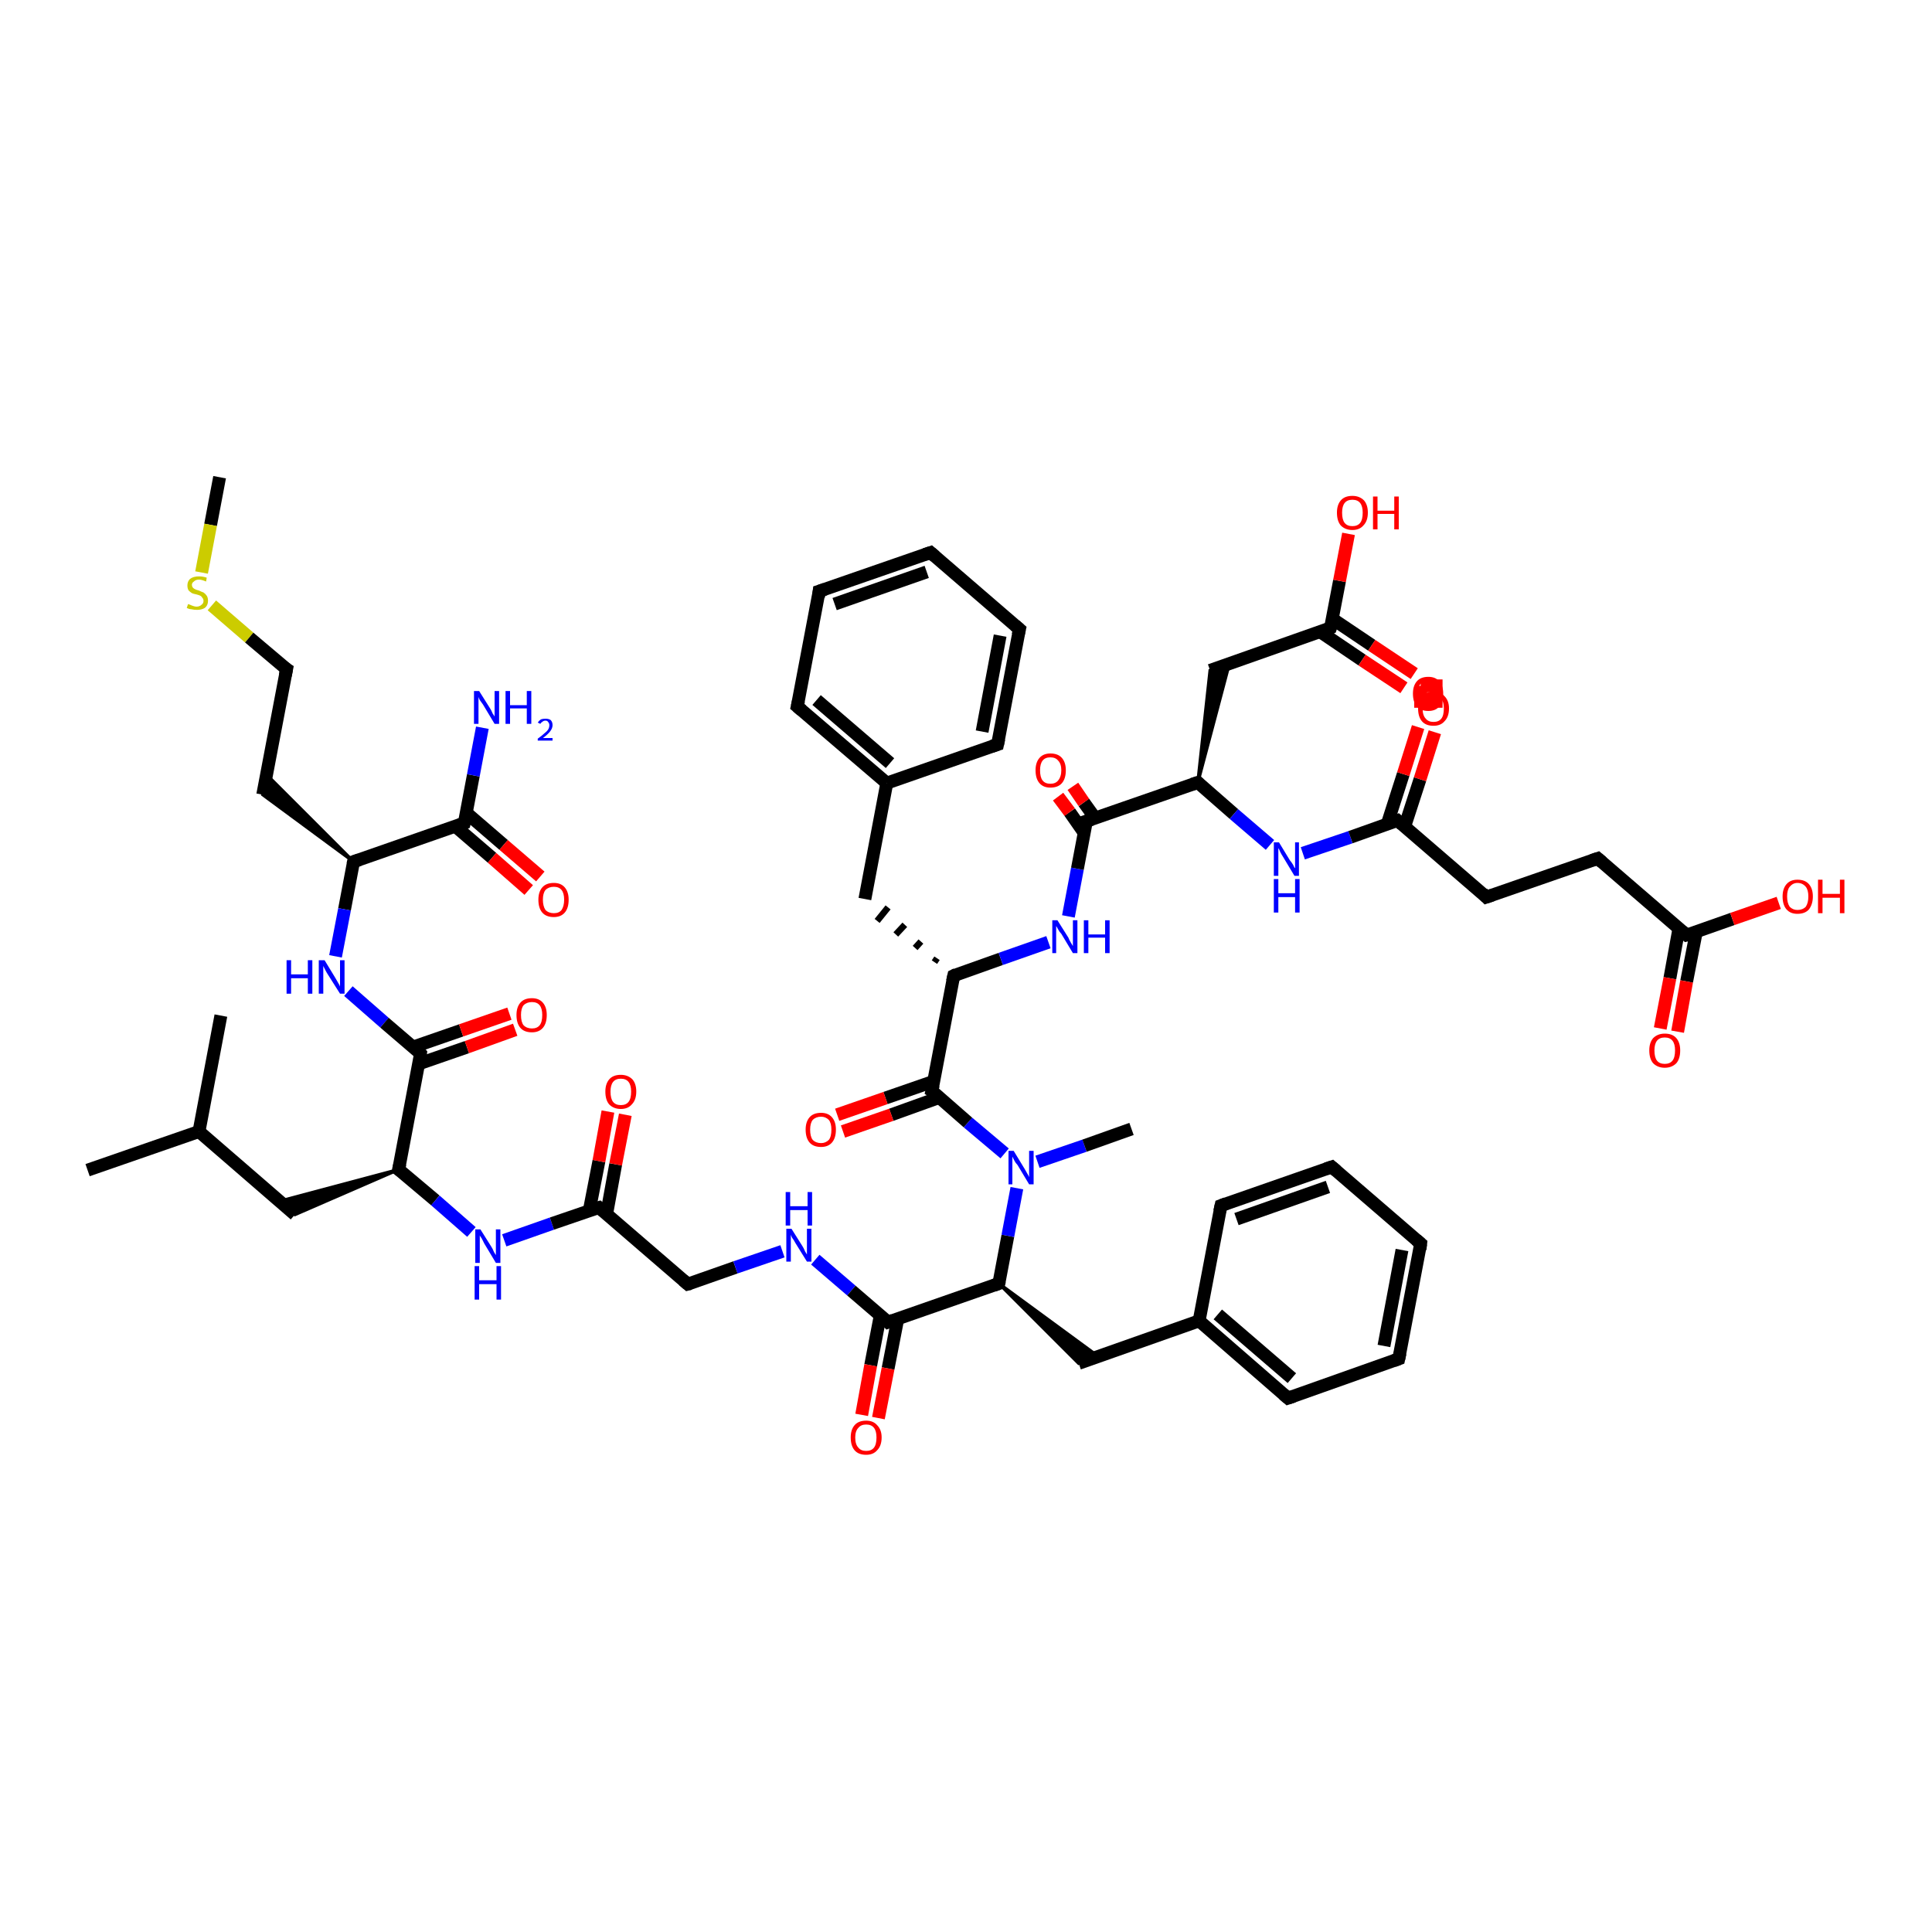 <?xml version='1.0' encoding='iso-8859-1'?>
<svg version='1.1' baseProfile='full'
              xmlns='http://www.w3.org/2000/svg'
                      xmlns:rdkit='http://www.rdkit.org/xml'
                      xmlns:xlink='http://www.w3.org/1999/xlink'
                  xml:space='preserve'
width='300px' height='300px' viewBox='0 0 300 300'>
<!-- END OF HEADER -->
<rect style='opacity:1.0;fill:#FFFFFF;stroke:none' width='300.0' height='300.0' x='0.0' y='0.0'> </rect>
<path class='bond-0 atom-0 atom-1' d='M 34.1,74.1 L 32.7,81.5' style='fill:none;fill-rule:evenodd;stroke:#000000;stroke-width:2.0px;stroke-linecap:butt;stroke-linejoin:miter;stroke-opacity:1' />
<path class='bond-0 atom-0 atom-1' d='M 32.7,81.5 L 31.3,88.9' style='fill:none;fill-rule:evenodd;stroke:#CCCC00;stroke-width:2.0px;stroke-linecap:butt;stroke-linejoin:miter;stroke-opacity:1' />
<path class='bond-1 atom-1 atom-2' d='M 32.9,94.0 L 38.7,99.0' style='fill:none;fill-rule:evenodd;stroke:#CCCC00;stroke-width:2.0px;stroke-linecap:butt;stroke-linejoin:miter;stroke-opacity:1' />
<path class='bond-1 atom-1 atom-2' d='M 38.7,99.0 L 44.5,103.9' style='fill:none;fill-rule:evenodd;stroke:#000000;stroke-width:2.0px;stroke-linecap:butt;stroke-linejoin:miter;stroke-opacity:1' />
<path class='bond-2 atom-2 atom-3' d='M 44.5,103.9 L 40.8,123.4' style='fill:none;fill-rule:evenodd;stroke:#000000;stroke-width:2.0px;stroke-linecap:butt;stroke-linejoin:miter;stroke-opacity:1' />
<path class='bond-3 atom-4 atom-3' d='M 54.9,133.8 L 40.8,123.4 L 41.4,120.3 Z' style='fill:#000000;fill-rule:evenodd;fill-opacity:1;stroke:#000000;stroke-width:0.5px;stroke-linecap:butt;stroke-linejoin:miter;stroke-opacity:1;' />
<path class='bond-4 atom-4 atom-5' d='M 54.9,133.8 L 53.5,141.2' style='fill:none;fill-rule:evenodd;stroke:#000000;stroke-width:2.0px;stroke-linecap:butt;stroke-linejoin:miter;stroke-opacity:1' />
<path class='bond-4 atom-4 atom-5' d='M 53.5,141.2 L 52.1,148.5' style='fill:none;fill-rule:evenodd;stroke:#0000FF;stroke-width:2.0px;stroke-linecap:butt;stroke-linejoin:miter;stroke-opacity:1' />
<path class='bond-5 atom-5 atom-6' d='M 54.1,153.9 L 59.7,158.8' style='fill:none;fill-rule:evenodd;stroke:#0000FF;stroke-width:2.0px;stroke-linecap:butt;stroke-linejoin:miter;stroke-opacity:1' />
<path class='bond-5 atom-5 atom-6' d='M 59.7,158.8 L 65.3,163.6' style='fill:none;fill-rule:evenodd;stroke:#000000;stroke-width:2.0px;stroke-linecap:butt;stroke-linejoin:miter;stroke-opacity:1' />
<path class='bond-6 atom-6 atom-7' d='M 65.0,165.2 L 72.5,162.6' style='fill:none;fill-rule:evenodd;stroke:#000000;stroke-width:2.0px;stroke-linecap:butt;stroke-linejoin:miter;stroke-opacity:1' />
<path class='bond-6 atom-6 atom-7' d='M 72.5,162.6 L 80.0,159.9' style='fill:none;fill-rule:evenodd;stroke:#FF0000;stroke-width:2.0px;stroke-linecap:butt;stroke-linejoin:miter;stroke-opacity:1' />
<path class='bond-6 atom-6 atom-7' d='M 64.1,162.6 L 71.6,160.0' style='fill:none;fill-rule:evenodd;stroke:#000000;stroke-width:2.0px;stroke-linecap:butt;stroke-linejoin:miter;stroke-opacity:1' />
<path class='bond-6 atom-6 atom-7' d='M 71.6,160.0 L 79.1,157.4' style='fill:none;fill-rule:evenodd;stroke:#FF0000;stroke-width:2.0px;stroke-linecap:butt;stroke-linejoin:miter;stroke-opacity:1' />
<path class='bond-7 atom-6 atom-8' d='M 65.3,163.6 L 61.9,181.6' style='fill:none;fill-rule:evenodd;stroke:#000000;stroke-width:2.0px;stroke-linecap:butt;stroke-linejoin:miter;stroke-opacity:1' />
<path class='bond-8 atom-8 atom-9' d='M 61.9,181.6 L 45.8,188.6 L 43.5,186.5 Z' style='fill:#000000;fill-rule:evenodd;fill-opacity:1;stroke:#000000;stroke-width:0.5px;stroke-linecap:butt;stroke-linejoin:miter;stroke-opacity:1;' />
<path class='bond-9 atom-9 atom-10' d='M 45.8,188.6 L 30.9,175.7' style='fill:none;fill-rule:evenodd;stroke:#000000;stroke-width:2.0px;stroke-linecap:butt;stroke-linejoin:miter;stroke-opacity:1' />
<path class='bond-10 atom-10 atom-11' d='M 30.9,175.7 L 13.6,181.7' style='fill:none;fill-rule:evenodd;stroke:#000000;stroke-width:2.0px;stroke-linecap:butt;stroke-linejoin:miter;stroke-opacity:1' />
<path class='bond-11 atom-10 atom-12' d='M 30.9,175.7 L 34.3,157.7' style='fill:none;fill-rule:evenodd;stroke:#000000;stroke-width:2.0px;stroke-linecap:butt;stroke-linejoin:miter;stroke-opacity:1' />
<path class='bond-12 atom-8 atom-13' d='M 61.9,181.6 L 67.6,186.4' style='fill:none;fill-rule:evenodd;stroke:#000000;stroke-width:2.0px;stroke-linecap:butt;stroke-linejoin:miter;stroke-opacity:1' />
<path class='bond-12 atom-8 atom-13' d='M 67.6,186.4 L 73.2,191.3' style='fill:none;fill-rule:evenodd;stroke:#0000FF;stroke-width:2.0px;stroke-linecap:butt;stroke-linejoin:miter;stroke-opacity:1' />
<path class='bond-13 atom-13 atom-14' d='M 78.3,192.6 L 85.7,190.0' style='fill:none;fill-rule:evenodd;stroke:#0000FF;stroke-width:2.0px;stroke-linecap:butt;stroke-linejoin:miter;stroke-opacity:1' />
<path class='bond-13 atom-13 atom-14' d='M 85.7,190.0 L 93.0,187.5' style='fill:none;fill-rule:evenodd;stroke:#000000;stroke-width:2.0px;stroke-linecap:butt;stroke-linejoin:miter;stroke-opacity:1' />
<path class='bond-14 atom-14 atom-15' d='M 94.2,188.5 L 95.6,180.8' style='fill:none;fill-rule:evenodd;stroke:#000000;stroke-width:2.0px;stroke-linecap:butt;stroke-linejoin:miter;stroke-opacity:1' />
<path class='bond-14 atom-14 atom-15' d='M 95.6,180.8 L 97.1,173.1' style='fill:none;fill-rule:evenodd;stroke:#FF0000;stroke-width:2.0px;stroke-linecap:butt;stroke-linejoin:miter;stroke-opacity:1' />
<path class='bond-14 atom-14 atom-15' d='M 91.5,188.0 L 93.0,180.3' style='fill:none;fill-rule:evenodd;stroke:#000000;stroke-width:2.0px;stroke-linecap:butt;stroke-linejoin:miter;stroke-opacity:1' />
<path class='bond-14 atom-14 atom-15' d='M 93.0,180.3 L 94.4,172.6' style='fill:none;fill-rule:evenodd;stroke:#FF0000;stroke-width:2.0px;stroke-linecap:butt;stroke-linejoin:miter;stroke-opacity:1' />
<path class='bond-15 atom-14 atom-16' d='M 93.0,187.5 L 106.8,199.4' style='fill:none;fill-rule:evenodd;stroke:#000000;stroke-width:2.0px;stroke-linecap:butt;stroke-linejoin:miter;stroke-opacity:1' />
<path class='bond-16 atom-16 atom-17' d='M 106.8,199.4 L 114.2,196.8' style='fill:none;fill-rule:evenodd;stroke:#000000;stroke-width:2.0px;stroke-linecap:butt;stroke-linejoin:miter;stroke-opacity:1' />
<path class='bond-16 atom-16 atom-17' d='M 114.2,196.8 L 121.5,194.3' style='fill:none;fill-rule:evenodd;stroke:#0000FF;stroke-width:2.0px;stroke-linecap:butt;stroke-linejoin:miter;stroke-opacity:1' />
<path class='bond-17 atom-17 atom-18' d='M 126.6,195.6 L 132.2,200.4' style='fill:none;fill-rule:evenodd;stroke:#0000FF;stroke-width:2.0px;stroke-linecap:butt;stroke-linejoin:miter;stroke-opacity:1' />
<path class='bond-17 atom-17 atom-18' d='M 132.2,200.4 L 137.9,205.3' style='fill:none;fill-rule:evenodd;stroke:#000000;stroke-width:2.0px;stroke-linecap:butt;stroke-linejoin:miter;stroke-opacity:1' />
<path class='bond-18 atom-18 atom-19' d='M 136.7,204.2 L 135.2,212.0' style='fill:none;fill-rule:evenodd;stroke:#000000;stroke-width:2.0px;stroke-linecap:butt;stroke-linejoin:miter;stroke-opacity:1' />
<path class='bond-18 atom-18 atom-19' d='M 135.2,212.0 L 133.8,219.7' style='fill:none;fill-rule:evenodd;stroke:#FF0000;stroke-width:2.0px;stroke-linecap:butt;stroke-linejoin:miter;stroke-opacity:1' />
<path class='bond-18 atom-18 atom-19' d='M 139.4,204.8 L 137.9,212.5' style='fill:none;fill-rule:evenodd;stroke:#000000;stroke-width:2.0px;stroke-linecap:butt;stroke-linejoin:miter;stroke-opacity:1' />
<path class='bond-18 atom-18 atom-19' d='M 137.9,212.5 L 136.4,220.2' style='fill:none;fill-rule:evenodd;stroke:#FF0000;stroke-width:2.0px;stroke-linecap:butt;stroke-linejoin:miter;stroke-opacity:1' />
<path class='bond-19 atom-18 atom-20' d='M 137.9,205.3 L 155.1,199.3' style='fill:none;fill-rule:evenodd;stroke:#000000;stroke-width:2.0px;stroke-linecap:butt;stroke-linejoin:miter;stroke-opacity:1' />
<path class='bond-20 atom-20 atom-21' d='M 155.1,199.3 L 170.5,210.6 L 167.5,211.7 Z' style='fill:#000000;fill-rule:evenodd;fill-opacity:1;stroke:#000000;stroke-width:0.5px;stroke-linecap:butt;stroke-linejoin:miter;stroke-opacity:1;' />
<path class='bond-21 atom-21 atom-22' d='M 167.5,211.7 L 186.2,205.1' style='fill:none;fill-rule:evenodd;stroke:#000000;stroke-width:2.0px;stroke-linecap:butt;stroke-linejoin:miter;stroke-opacity:1' />
<path class='bond-22 atom-22 atom-23' d='M 186.2,205.1 L 200.0,217.1' style='fill:none;fill-rule:evenodd;stroke:#000000;stroke-width:2.0px;stroke-linecap:butt;stroke-linejoin:miter;stroke-opacity:1' />
<path class='bond-22 atom-22 atom-23' d='M 189.1,204.1 L 200.6,214.0' style='fill:none;fill-rule:evenodd;stroke:#000000;stroke-width:2.0px;stroke-linecap:butt;stroke-linejoin:miter;stroke-opacity:1' />
<path class='bond-23 atom-23 atom-24' d='M 200.0,217.1 L 217.2,211.0' style='fill:none;fill-rule:evenodd;stroke:#000000;stroke-width:2.0px;stroke-linecap:butt;stroke-linejoin:miter;stroke-opacity:1' />
<path class='bond-24 atom-24 atom-25' d='M 217.2,211.0 L 220.6,193.1' style='fill:none;fill-rule:evenodd;stroke:#000000;stroke-width:2.0px;stroke-linecap:butt;stroke-linejoin:miter;stroke-opacity:1' />
<path class='bond-24 atom-24 atom-25' d='M 214.9,209.0 L 217.7,194.1' style='fill:none;fill-rule:evenodd;stroke:#000000;stroke-width:2.0px;stroke-linecap:butt;stroke-linejoin:miter;stroke-opacity:1' />
<path class='bond-25 atom-25 atom-26' d='M 220.6,193.1 L 206.8,181.2' style='fill:none;fill-rule:evenodd;stroke:#000000;stroke-width:2.0px;stroke-linecap:butt;stroke-linejoin:miter;stroke-opacity:1' />
<path class='bond-26 atom-26 atom-27' d='M 206.8,181.2 L 189.6,187.2' style='fill:none;fill-rule:evenodd;stroke:#000000;stroke-width:2.0px;stroke-linecap:butt;stroke-linejoin:miter;stroke-opacity:1' />
<path class='bond-26 atom-26 atom-27' d='M 206.2,184.3 L 192.0,189.3' style='fill:none;fill-rule:evenodd;stroke:#000000;stroke-width:2.0px;stroke-linecap:butt;stroke-linejoin:miter;stroke-opacity:1' />
<path class='bond-27 atom-20 atom-28' d='M 155.1,199.3 L 156.5,191.9' style='fill:none;fill-rule:evenodd;stroke:#000000;stroke-width:2.0px;stroke-linecap:butt;stroke-linejoin:miter;stroke-opacity:1' />
<path class='bond-27 atom-20 atom-28' d='M 156.5,191.9 L 157.9,184.5' style='fill:none;fill-rule:evenodd;stroke:#0000FF;stroke-width:2.0px;stroke-linecap:butt;stroke-linejoin:miter;stroke-opacity:1' />
<path class='bond-28 atom-28 atom-29' d='M 161.1,180.4 L 168.4,177.9' style='fill:none;fill-rule:evenodd;stroke:#0000FF;stroke-width:2.0px;stroke-linecap:butt;stroke-linejoin:miter;stroke-opacity:1' />
<path class='bond-28 atom-28 atom-29' d='M 168.4,177.9 L 175.7,175.3' style='fill:none;fill-rule:evenodd;stroke:#000000;stroke-width:2.0px;stroke-linecap:butt;stroke-linejoin:miter;stroke-opacity:1' />
<path class='bond-29 atom-28 atom-30' d='M 156.0,179.1 L 150.3,174.3' style='fill:none;fill-rule:evenodd;stroke:#0000FF;stroke-width:2.0px;stroke-linecap:butt;stroke-linejoin:miter;stroke-opacity:1' />
<path class='bond-29 atom-28 atom-30' d='M 150.3,174.3 L 144.7,169.4' style='fill:none;fill-rule:evenodd;stroke:#000000;stroke-width:2.0px;stroke-linecap:butt;stroke-linejoin:miter;stroke-opacity:1' />
<path class='bond-30 atom-30 atom-31' d='M 145.0,167.9 L 137.5,170.5' style='fill:none;fill-rule:evenodd;stroke:#000000;stroke-width:2.0px;stroke-linecap:butt;stroke-linejoin:miter;stroke-opacity:1' />
<path class='bond-30 atom-30 atom-31' d='M 137.5,170.5 L 130.0,173.1' style='fill:none;fill-rule:evenodd;stroke:#FF0000;stroke-width:2.0px;stroke-linecap:butt;stroke-linejoin:miter;stroke-opacity:1' />
<path class='bond-30 atom-30 atom-31' d='M 145.9,170.4 L 138.4,173.1' style='fill:none;fill-rule:evenodd;stroke:#000000;stroke-width:2.0px;stroke-linecap:butt;stroke-linejoin:miter;stroke-opacity:1' />
<path class='bond-30 atom-30 atom-31' d='M 138.4,173.1 L 130.9,175.7' style='fill:none;fill-rule:evenodd;stroke:#FF0000;stroke-width:2.0px;stroke-linecap:butt;stroke-linejoin:miter;stroke-opacity:1' />
<path class='bond-31 atom-30 atom-32' d='M 144.7,169.4 L 148.1,151.5' style='fill:none;fill-rule:evenodd;stroke:#000000;stroke-width:2.0px;stroke-linecap:butt;stroke-linejoin:miter;stroke-opacity:1' />
<path class='bond-32 atom-32 atom-33' d='M 145.5,148.8 L 145.1,149.4' style='fill:none;fill-rule:evenodd;stroke:#000000;stroke-width:1.0px;stroke-linecap:butt;stroke-linejoin:miter;stroke-opacity:1' />
<path class='bond-32 atom-32 atom-33' d='M 143.0,146.2 L 142.1,147.2' style='fill:none;fill-rule:evenodd;stroke:#000000;stroke-width:1.0px;stroke-linecap:butt;stroke-linejoin:miter;stroke-opacity:1' />
<path class='bond-32 atom-32 atom-33' d='M 140.5,143.6 L 139.1,145.1' style='fill:none;fill-rule:evenodd;stroke:#000000;stroke-width:1.0px;stroke-linecap:butt;stroke-linejoin:miter;stroke-opacity:1' />
<path class='bond-32 atom-32 atom-33' d='M 137.9,140.9 L 136.2,143.0' style='fill:none;fill-rule:evenodd;stroke:#000000;stroke-width:1.0px;stroke-linecap:butt;stroke-linejoin:miter;stroke-opacity:1' />
<path class='bond-33 atom-33 atom-34' d='M 134.3,139.6 L 137.7,121.6' style='fill:none;fill-rule:evenodd;stroke:#000000;stroke-width:2.0px;stroke-linecap:butt;stroke-linejoin:miter;stroke-opacity:1' />
<path class='bond-34 atom-34 atom-35' d='M 137.7,121.6 L 123.8,109.7' style='fill:none;fill-rule:evenodd;stroke:#000000;stroke-width:2.0px;stroke-linecap:butt;stroke-linejoin:miter;stroke-opacity:1' />
<path class='bond-34 atom-34 atom-35' d='M 138.2,118.5 L 126.8,108.7' style='fill:none;fill-rule:evenodd;stroke:#000000;stroke-width:2.0px;stroke-linecap:butt;stroke-linejoin:miter;stroke-opacity:1' />
<path class='bond-35 atom-35 atom-36' d='M 123.8,109.7 L 127.2,91.8' style='fill:none;fill-rule:evenodd;stroke:#000000;stroke-width:2.0px;stroke-linecap:butt;stroke-linejoin:miter;stroke-opacity:1' />
<path class='bond-36 atom-36 atom-37' d='M 127.2,91.8 L 144.5,85.8' style='fill:none;fill-rule:evenodd;stroke:#000000;stroke-width:2.0px;stroke-linecap:butt;stroke-linejoin:miter;stroke-opacity:1' />
<path class='bond-36 atom-36 atom-37' d='M 129.6,93.8 L 143.9,88.8' style='fill:none;fill-rule:evenodd;stroke:#000000;stroke-width:2.0px;stroke-linecap:butt;stroke-linejoin:miter;stroke-opacity:1' />
<path class='bond-37 atom-37 atom-38' d='M 144.5,85.8 L 158.3,97.7' style='fill:none;fill-rule:evenodd;stroke:#000000;stroke-width:2.0px;stroke-linecap:butt;stroke-linejoin:miter;stroke-opacity:1' />
<path class='bond-38 atom-38 atom-39' d='M 158.3,97.7 L 154.9,115.6' style='fill:none;fill-rule:evenodd;stroke:#000000;stroke-width:2.0px;stroke-linecap:butt;stroke-linejoin:miter;stroke-opacity:1' />
<path class='bond-38 atom-38 atom-39' d='M 155.3,98.7 L 152.5,113.6' style='fill:none;fill-rule:evenodd;stroke:#000000;stroke-width:2.0px;stroke-linecap:butt;stroke-linejoin:miter;stroke-opacity:1' />
<path class='bond-39 atom-32 atom-40' d='M 148.1,151.5 L 155.4,148.9' style='fill:none;fill-rule:evenodd;stroke:#000000;stroke-width:2.0px;stroke-linecap:butt;stroke-linejoin:miter;stroke-opacity:1' />
<path class='bond-39 atom-32 atom-40' d='M 155.4,148.9 L 162.8,146.3' style='fill:none;fill-rule:evenodd;stroke:#0000FF;stroke-width:2.0px;stroke-linecap:butt;stroke-linejoin:miter;stroke-opacity:1' />
<path class='bond-40 atom-40 atom-41' d='M 165.9,142.3 L 167.3,134.9' style='fill:none;fill-rule:evenodd;stroke:#0000FF;stroke-width:2.0px;stroke-linecap:butt;stroke-linejoin:miter;stroke-opacity:1' />
<path class='bond-40 atom-40 atom-41' d='M 167.3,134.9 L 168.7,127.5' style='fill:none;fill-rule:evenodd;stroke:#000000;stroke-width:2.0px;stroke-linecap:butt;stroke-linejoin:miter;stroke-opacity:1' />
<path class='bond-41 atom-41 atom-42' d='M 170.1,127.1 L 168.3,124.6' style='fill:none;fill-rule:evenodd;stroke:#000000;stroke-width:2.0px;stroke-linecap:butt;stroke-linejoin:miter;stroke-opacity:1' />
<path class='bond-41 atom-41 atom-42' d='M 168.3,124.6 L 166.6,122.1' style='fill:none;fill-rule:evenodd;stroke:#FF0000;stroke-width:2.0px;stroke-linecap:butt;stroke-linejoin:miter;stroke-opacity:1' />
<path class='bond-41 atom-41 atom-42' d='M 168.4,129.4 L 166.1,126.1' style='fill:none;fill-rule:evenodd;stroke:#000000;stroke-width:2.0px;stroke-linecap:butt;stroke-linejoin:miter;stroke-opacity:1' />
<path class='bond-41 atom-41 atom-42' d='M 166.1,126.1 L 164.3,123.7' style='fill:none;fill-rule:evenodd;stroke:#FF0000;stroke-width:2.0px;stroke-linecap:butt;stroke-linejoin:miter;stroke-opacity:1' />
<path class='bond-42 atom-41 atom-43' d='M 168.7,127.5 L 186.0,121.5' style='fill:none;fill-rule:evenodd;stroke:#000000;stroke-width:2.0px;stroke-linecap:butt;stroke-linejoin:miter;stroke-opacity:1' />
<path class='bond-43 atom-43 atom-44' d='M 186.0,121.5 L 187.9,104.1 L 190.9,103.0 Z' style='fill:#000000;fill-rule:evenodd;fill-opacity:1;stroke:#000000;stroke-width:0.5px;stroke-linecap:butt;stroke-linejoin:miter;stroke-opacity:1;' />
<path class='bond-44 atom-44 atom-45' d='M 187.9,104.1 L 206.6,97.5' style='fill:none;fill-rule:evenodd;stroke:#000000;stroke-width:2.0px;stroke-linecap:butt;stroke-linejoin:miter;stroke-opacity:1' />
<path class='bond-45 atom-45 atom-46' d='M 205.0,98.1 L 211.5,102.5' style='fill:none;fill-rule:evenodd;stroke:#000000;stroke-width:2.0px;stroke-linecap:butt;stroke-linejoin:miter;stroke-opacity:1' />
<path class='bond-45 atom-45 atom-46' d='M 211.5,102.5 L 218.0,106.8' style='fill:none;fill-rule:evenodd;stroke:#FF0000;stroke-width:2.0px;stroke-linecap:butt;stroke-linejoin:miter;stroke-opacity:1' />
<path class='bond-45 atom-45 atom-46' d='M 206.9,96.1 L 213.0,100.2' style='fill:none;fill-rule:evenodd;stroke:#000000;stroke-width:2.0px;stroke-linecap:butt;stroke-linejoin:miter;stroke-opacity:1' />
<path class='bond-45 atom-45 atom-46' d='M 213.0,100.2 L 219.6,104.6' style='fill:none;fill-rule:evenodd;stroke:#FF0000;stroke-width:2.0px;stroke-linecap:butt;stroke-linejoin:miter;stroke-opacity:1' />
<path class='bond-46 atom-45 atom-47' d='M 206.6,97.5 L 208.0,90.2' style='fill:none;fill-rule:evenodd;stroke:#000000;stroke-width:2.0px;stroke-linecap:butt;stroke-linejoin:miter;stroke-opacity:1' />
<path class='bond-46 atom-45 atom-47' d='M 208.0,90.2 L 209.4,82.9' style='fill:none;fill-rule:evenodd;stroke:#FF0000;stroke-width:2.0px;stroke-linecap:butt;stroke-linejoin:miter;stroke-opacity:1' />
<path class='bond-47 atom-43 atom-48' d='M 186.0,121.5 L 191.6,126.4' style='fill:none;fill-rule:evenodd;stroke:#000000;stroke-width:2.0px;stroke-linecap:butt;stroke-linejoin:miter;stroke-opacity:1' />
<path class='bond-47 atom-43 atom-48' d='M 191.6,126.4 L 197.2,131.2' style='fill:none;fill-rule:evenodd;stroke:#0000FF;stroke-width:2.0px;stroke-linecap:butt;stroke-linejoin:miter;stroke-opacity:1' />
<path class='bond-48 atom-48 atom-49' d='M 202.3,132.5 L 209.7,130.0' style='fill:none;fill-rule:evenodd;stroke:#0000FF;stroke-width:2.0px;stroke-linecap:butt;stroke-linejoin:miter;stroke-opacity:1' />
<path class='bond-48 atom-48 atom-49' d='M 209.7,130.0 L 217.0,127.4' style='fill:none;fill-rule:evenodd;stroke:#000000;stroke-width:2.0px;stroke-linecap:butt;stroke-linejoin:miter;stroke-opacity:1' />
<path class='bond-49 atom-49 atom-50' d='M 218.1,128.4 L 220.5,121.0' style='fill:none;fill-rule:evenodd;stroke:#000000;stroke-width:2.0px;stroke-linecap:butt;stroke-linejoin:miter;stroke-opacity:1' />
<path class='bond-49 atom-49 atom-50' d='M 220.5,121.0 L 222.8,113.7' style='fill:none;fill-rule:evenodd;stroke:#FF0000;stroke-width:2.0px;stroke-linecap:butt;stroke-linejoin:miter;stroke-opacity:1' />
<path class='bond-49 atom-49 atom-50' d='M 215.4,128.0 L 217.9,120.2' style='fill:none;fill-rule:evenodd;stroke:#000000;stroke-width:2.0px;stroke-linecap:butt;stroke-linejoin:miter;stroke-opacity:1' />
<path class='bond-49 atom-49 atom-50' d='M 217.9,120.2 L 220.2,112.9' style='fill:none;fill-rule:evenodd;stroke:#FF0000;stroke-width:2.0px;stroke-linecap:butt;stroke-linejoin:miter;stroke-opacity:1' />
<path class='bond-50 atom-49 atom-51' d='M 217.0,127.4 L 230.8,139.3' style='fill:none;fill-rule:evenodd;stroke:#000000;stroke-width:2.0px;stroke-linecap:butt;stroke-linejoin:miter;stroke-opacity:1' />
<path class='bond-51 atom-51 atom-52' d='M 230.8,139.3 L 248.1,133.3' style='fill:none;fill-rule:evenodd;stroke:#000000;stroke-width:2.0px;stroke-linecap:butt;stroke-linejoin:miter;stroke-opacity:1' />
<path class='bond-52 atom-52 atom-53' d='M 248.1,133.3 L 261.9,145.2' style='fill:none;fill-rule:evenodd;stroke:#000000;stroke-width:2.0px;stroke-linecap:butt;stroke-linejoin:miter;stroke-opacity:1' />
<path class='bond-53 atom-53 atom-54' d='M 260.7,144.2 L 259.3,151.9' style='fill:none;fill-rule:evenodd;stroke:#000000;stroke-width:2.0px;stroke-linecap:butt;stroke-linejoin:miter;stroke-opacity:1' />
<path class='bond-53 atom-53 atom-54' d='M 259.3,151.9 L 257.8,159.7' style='fill:none;fill-rule:evenodd;stroke:#FF0000;stroke-width:2.0px;stroke-linecap:butt;stroke-linejoin:miter;stroke-opacity:1' />
<path class='bond-53 atom-53 atom-54' d='M 263.4,144.7 L 261.9,152.4' style='fill:none;fill-rule:evenodd;stroke:#000000;stroke-width:2.0px;stroke-linecap:butt;stroke-linejoin:miter;stroke-opacity:1' />
<path class='bond-53 atom-53 atom-54' d='M 261.9,152.4 L 260.5,160.2' style='fill:none;fill-rule:evenodd;stroke:#FF0000;stroke-width:2.0px;stroke-linecap:butt;stroke-linejoin:miter;stroke-opacity:1' />
<path class='bond-54 atom-53 atom-55' d='M 261.9,145.2 L 269.0,142.7' style='fill:none;fill-rule:evenodd;stroke:#000000;stroke-width:2.0px;stroke-linecap:butt;stroke-linejoin:miter;stroke-opacity:1' />
<path class='bond-54 atom-53 atom-55' d='M 269.0,142.7 L 276.2,140.2' style='fill:none;fill-rule:evenodd;stroke:#FF0000;stroke-width:2.0px;stroke-linecap:butt;stroke-linejoin:miter;stroke-opacity:1' />
<path class='bond-55 atom-4 atom-56' d='M 54.9,133.8 L 72.1,127.8' style='fill:none;fill-rule:evenodd;stroke:#000000;stroke-width:2.0px;stroke-linecap:butt;stroke-linejoin:miter;stroke-opacity:1' />
<path class='bond-56 atom-56 atom-57' d='M 72.1,127.8 L 73.5,120.4' style='fill:none;fill-rule:evenodd;stroke:#000000;stroke-width:2.0px;stroke-linecap:butt;stroke-linejoin:miter;stroke-opacity:1' />
<path class='bond-56 atom-56 atom-57' d='M 73.5,120.4 L 74.9,113.0' style='fill:none;fill-rule:evenodd;stroke:#0000FF;stroke-width:2.0px;stroke-linecap:butt;stroke-linejoin:miter;stroke-opacity:1' />
<path class='bond-57 atom-56 atom-58' d='M 70.7,128.3 L 76.4,133.2' style='fill:none;fill-rule:evenodd;stroke:#000000;stroke-width:2.0px;stroke-linecap:butt;stroke-linejoin:miter;stroke-opacity:1' />
<path class='bond-57 atom-56 atom-58' d='M 76.4,133.2 L 82.1,138.2' style='fill:none;fill-rule:evenodd;stroke:#FF0000;stroke-width:2.0px;stroke-linecap:butt;stroke-linejoin:miter;stroke-opacity:1' />
<path class='bond-57 atom-56 atom-58' d='M 72.4,126.2 L 78.2,131.2' style='fill:none;fill-rule:evenodd;stroke:#000000;stroke-width:2.0px;stroke-linecap:butt;stroke-linejoin:miter;stroke-opacity:1' />
<path class='bond-57 atom-56 atom-58' d='M 78.2,131.2 L 83.9,136.1' style='fill:none;fill-rule:evenodd;stroke:#FF0000;stroke-width:2.0px;stroke-linecap:butt;stroke-linejoin:miter;stroke-opacity:1' />
<path class='bond-58 atom-27 atom-22' d='M 189.6,187.2 L 186.2,205.1' style='fill:none;fill-rule:evenodd;stroke:#000000;stroke-width:2.0px;stroke-linecap:butt;stroke-linejoin:miter;stroke-opacity:1' />
<path class='bond-59 atom-39 atom-34' d='M 154.9,115.6 L 137.7,121.6' style='fill:none;fill-rule:evenodd;stroke:#000000;stroke-width:2.0px;stroke-linecap:butt;stroke-linejoin:miter;stroke-opacity:1' />
<path d='M 44.2,103.7 L 44.5,103.9 L 44.3,104.9' style='fill:none;stroke:#000000;stroke-width:2.0px;stroke-linecap:butt;stroke-linejoin:miter;stroke-opacity:1;' />
<path d='M 54.8,134.2 L 54.9,133.8 L 55.8,133.5' style='fill:none;stroke:#000000;stroke-width:2.0px;stroke-linecap:butt;stroke-linejoin:miter;stroke-opacity:1;' />
<path d='M 65.1,163.4 L 65.3,163.6 L 65.2,164.5' style='fill:none;stroke:#000000;stroke-width:2.0px;stroke-linecap:butt;stroke-linejoin:miter;stroke-opacity:1;' />
<path d='M 62.1,180.7 L 61.9,181.6 L 62.2,181.8' style='fill:none;stroke:#000000;stroke-width:2.0px;stroke-linecap:butt;stroke-linejoin:miter;stroke-opacity:1;' />
<path d='M 92.6,187.6 L 93.0,187.5 L 93.7,188.1' style='fill:none;stroke:#000000;stroke-width:2.0px;stroke-linecap:butt;stroke-linejoin:miter;stroke-opacity:1;' />
<path d='M 106.1,198.8 L 106.8,199.4 L 107.2,199.3' style='fill:none;stroke:#000000;stroke-width:2.0px;stroke-linecap:butt;stroke-linejoin:miter;stroke-opacity:1;' />
<path d='M 137.6,205.0 L 137.9,205.3 L 138.7,205.0' style='fill:none;stroke:#000000;stroke-width:2.0px;stroke-linecap:butt;stroke-linejoin:miter;stroke-opacity:1;' />
<path d='M 154.3,199.6 L 155.1,199.3 L 155.2,198.9' style='fill:none;stroke:#000000;stroke-width:2.0px;stroke-linecap:butt;stroke-linejoin:miter;stroke-opacity:1;' />
<path d='M 199.3,216.5 L 200.0,217.1 L 200.9,216.8' style='fill:none;stroke:#000000;stroke-width:2.0px;stroke-linecap:butt;stroke-linejoin:miter;stroke-opacity:1;' />
<path d='M 216.4,211.3 L 217.2,211.0 L 217.4,210.1' style='fill:none;stroke:#000000;stroke-width:2.0px;stroke-linecap:butt;stroke-linejoin:miter;stroke-opacity:1;' />
<path d='M 220.5,194.0 L 220.6,193.1 L 219.9,192.5' style='fill:none;stroke:#000000;stroke-width:2.0px;stroke-linecap:butt;stroke-linejoin:miter;stroke-opacity:1;' />
<path d='M 207.5,181.8 L 206.8,181.2 L 205.9,181.5' style='fill:none;stroke:#000000;stroke-width:2.0px;stroke-linecap:butt;stroke-linejoin:miter;stroke-opacity:1;' />
<path d='M 190.4,186.9 L 189.6,187.2 L 189.4,188.1' style='fill:none;stroke:#000000;stroke-width:2.0px;stroke-linecap:butt;stroke-linejoin:miter;stroke-opacity:1;' />
<path d='M 145.0,169.6 L 144.7,169.4 L 144.9,168.5' style='fill:none;stroke:#000000;stroke-width:2.0px;stroke-linecap:butt;stroke-linejoin:miter;stroke-opacity:1;' />
<path d='M 147.9,152.4 L 148.1,151.5 L 148.5,151.3' style='fill:none;stroke:#000000;stroke-width:2.0px;stroke-linecap:butt;stroke-linejoin:miter;stroke-opacity:1;' />
<path d='M 124.5,110.3 L 123.8,109.7 L 124.0,108.8' style='fill:none;stroke:#000000;stroke-width:2.0px;stroke-linecap:butt;stroke-linejoin:miter;stroke-opacity:1;' />
<path d='M 127.1,92.7 L 127.2,91.8 L 128.1,91.5' style='fill:none;stroke:#000000;stroke-width:2.0px;stroke-linecap:butt;stroke-linejoin:miter;stroke-opacity:1;' />
<path d='M 143.6,86.1 L 144.5,85.8 L 145.2,86.4' style='fill:none;stroke:#000000;stroke-width:2.0px;stroke-linecap:butt;stroke-linejoin:miter;stroke-opacity:1;' />
<path d='M 157.6,97.1 L 158.3,97.7 L 158.1,98.6' style='fill:none;stroke:#000000;stroke-width:2.0px;stroke-linecap:butt;stroke-linejoin:miter;stroke-opacity:1;' />
<path d='M 155.1,114.7 L 154.9,115.6 L 154.0,115.9' style='fill:none;stroke:#000000;stroke-width:2.0px;stroke-linecap:butt;stroke-linejoin:miter;stroke-opacity:1;' />
<path d='M 168.7,127.9 L 168.7,127.5 L 169.6,127.2' style='fill:none;stroke:#000000;stroke-width:2.0px;stroke-linecap:butt;stroke-linejoin:miter;stroke-opacity:1;' />
<path d='M 185.1,121.8 L 186.0,121.5 L 186.2,121.7' style='fill:none;stroke:#000000;stroke-width:2.0px;stroke-linecap:butt;stroke-linejoin:miter;stroke-opacity:1;' />
<path d='M 205.7,97.9 L 206.6,97.5 L 206.7,97.2' style='fill:none;stroke:#000000;stroke-width:2.0px;stroke-linecap:butt;stroke-linejoin:miter;stroke-opacity:1;' />
<path d='M 216.7,127.5 L 217.0,127.4 L 217.7,128.0' style='fill:none;stroke:#000000;stroke-width:2.0px;stroke-linecap:butt;stroke-linejoin:miter;stroke-opacity:1;' />
<path d='M 230.2,138.7 L 230.8,139.3 L 231.7,139.0' style='fill:none;stroke:#000000;stroke-width:2.0px;stroke-linecap:butt;stroke-linejoin:miter;stroke-opacity:1;' />
<path d='M 247.2,133.6 L 248.1,133.3 L 248.8,133.9' style='fill:none;stroke:#000000;stroke-width:2.0px;stroke-linecap:butt;stroke-linejoin:miter;stroke-opacity:1;' />
<path d='M 261.2,144.6 L 261.9,145.2 L 262.3,145.1' style='fill:none;stroke:#000000;stroke-width:2.0px;stroke-linecap:butt;stroke-linejoin:miter;stroke-opacity:1;' />
<path d='M 71.3,128.1 L 72.1,127.8 L 72.2,127.4' style='fill:none;stroke:#000000;stroke-width:2.0px;stroke-linecap:butt;stroke-linejoin:miter;stroke-opacity:1;' />
<path class='atom-1' d='M 29.2 93.8
Q 29.2 93.8, 29.5 93.9
Q 29.7 94.0, 30.0 94.1
Q 30.3 94.2, 30.5 94.2
Q 31.0 94.2, 31.3 93.9
Q 31.6 93.7, 31.6 93.3
Q 31.6 93.0, 31.4 92.8
Q 31.3 92.6, 31.1 92.5
Q 30.9 92.4, 30.5 92.3
Q 30.0 92.2, 29.8 92.1
Q 29.5 91.9, 29.3 91.7
Q 29.1 91.4, 29.1 90.9
Q 29.1 90.3, 29.5 89.9
Q 30.0 89.5, 30.9 89.5
Q 31.5 89.5, 32.1 89.7
L 32.0 90.3
Q 31.3 90.0, 30.9 90.0
Q 30.4 90.0, 30.1 90.3
Q 29.8 90.5, 29.8 90.8
Q 29.8 91.1, 30.0 91.3
Q 30.1 91.4, 30.3 91.5
Q 30.5 91.6, 30.9 91.7
Q 31.3 91.9, 31.6 92.0
Q 31.9 92.2, 32.1 92.5
Q 32.3 92.8, 32.3 93.3
Q 32.3 94.0, 31.8 94.4
Q 31.3 94.7, 30.6 94.7
Q 30.1 94.7, 29.7 94.6
Q 29.4 94.6, 29.0 94.4
L 29.2 93.8
' fill='#CCCC00'/>
<path class='atom-5' d='M 44.5 149.1
L 45.2 149.1
L 45.2 151.3
L 47.8 151.3
L 47.8 149.1
L 48.5 149.1
L 48.5 154.3
L 47.8 154.3
L 47.8 151.9
L 45.2 151.9
L 45.2 154.3
L 44.5 154.3
L 44.5 149.1
' fill='#0000FF'/>
<path class='atom-5' d='M 50.4 149.1
L 52.1 151.9
Q 52.2 152.1, 52.5 152.6
Q 52.8 153.1, 52.8 153.2
L 52.8 149.1
L 53.5 149.1
L 53.5 154.3
L 52.8 154.3
L 50.9 151.3
Q 50.7 151.0, 50.5 150.6
Q 50.3 150.2, 50.2 150.0
L 50.2 154.3
L 49.5 154.3
L 49.5 149.1
L 50.4 149.1
' fill='#0000FF'/>
<path class='atom-7' d='M 80.2 157.6
Q 80.2 156.4, 80.8 155.7
Q 81.4 155.0, 82.6 155.0
Q 83.7 155.0, 84.3 155.7
Q 84.9 156.4, 84.9 157.6
Q 84.9 158.9, 84.3 159.6
Q 83.7 160.3, 82.6 160.3
Q 81.4 160.3, 80.8 159.6
Q 80.2 158.9, 80.2 157.6
M 82.6 159.7
Q 83.4 159.7, 83.8 159.2
Q 84.2 158.7, 84.2 157.6
Q 84.2 156.6, 83.8 156.1
Q 83.4 155.6, 82.6 155.6
Q 81.8 155.6, 81.3 156.1
Q 80.9 156.6, 80.9 157.6
Q 80.9 158.7, 81.3 159.2
Q 81.8 159.7, 82.6 159.7
' fill='#FF0000'/>
<path class='atom-13' d='M 74.6 190.9
L 76.3 193.6
Q 76.5 193.9, 76.7 194.4
Q 77.0 194.9, 77.0 194.9
L 77.0 190.9
L 77.7 190.9
L 77.7 196.1
L 77.0 196.1
L 75.2 193.1
Q 75.0 192.7, 74.8 192.3
Q 74.5 191.9, 74.5 191.8
L 74.5 196.1
L 73.8 196.1
L 73.8 190.9
L 74.6 190.9
' fill='#0000FF'/>
<path class='atom-13' d='M 73.7 196.6
L 74.4 196.6
L 74.4 198.8
L 77.1 198.8
L 77.1 196.6
L 77.8 196.6
L 77.8 201.8
L 77.1 201.8
L 77.1 199.4
L 74.4 199.4
L 74.4 201.8
L 73.7 201.8
L 73.7 196.6
' fill='#0000FF'/>
<path class='atom-15' d='M 94.0 169.5
Q 94.0 168.3, 94.6 167.6
Q 95.2 166.9, 96.4 166.9
Q 97.5 166.9, 98.2 167.6
Q 98.8 168.3, 98.8 169.5
Q 98.8 170.8, 98.1 171.5
Q 97.5 172.2, 96.4 172.2
Q 95.3 172.2, 94.6 171.5
Q 94.0 170.8, 94.0 169.5
M 96.4 171.6
Q 97.2 171.6, 97.6 171.1
Q 98.0 170.6, 98.0 169.5
Q 98.0 168.5, 97.6 168.0
Q 97.2 167.5, 96.4 167.5
Q 95.6 167.5, 95.2 168.0
Q 94.8 168.5, 94.8 169.5
Q 94.8 170.6, 95.2 171.1
Q 95.6 171.6, 96.4 171.6
' fill='#FF0000'/>
<path class='atom-17' d='M 122.9 190.8
L 124.6 193.5
Q 124.8 193.8, 125.0 194.3
Q 125.3 194.8, 125.3 194.8
L 125.3 190.8
L 126.0 190.8
L 126.0 195.9
L 125.3 195.9
L 123.5 193.0
Q 123.3 192.6, 123.0 192.2
Q 122.8 191.8, 122.8 191.7
L 122.8 195.9
L 122.1 195.9
L 122.1 190.8
L 122.9 190.8
' fill='#0000FF'/>
<path class='atom-17' d='M 122.0 185.1
L 122.7 185.1
L 122.7 187.3
L 125.4 187.3
L 125.4 185.1
L 126.1 185.1
L 126.1 190.3
L 125.4 190.3
L 125.4 187.9
L 122.7 187.9
L 122.7 190.3
L 122.0 190.3
L 122.0 185.1
' fill='#0000FF'/>
<path class='atom-19' d='M 132.1 223.2
Q 132.1 222.0, 132.7 221.3
Q 133.3 220.6, 134.5 220.6
Q 135.6 220.6, 136.2 221.3
Q 136.9 222.0, 136.9 223.2
Q 136.9 224.5, 136.2 225.2
Q 135.6 225.9, 134.5 225.9
Q 133.3 225.9, 132.7 225.2
Q 132.1 224.5, 132.1 223.2
M 134.5 225.3
Q 135.3 225.3, 135.7 224.8
Q 136.1 224.3, 136.1 223.2
Q 136.1 222.2, 135.7 221.7
Q 135.3 221.2, 134.5 221.2
Q 133.7 221.2, 133.3 221.7
Q 132.8 222.2, 132.8 223.2
Q 132.8 224.3, 133.3 224.8
Q 133.7 225.3, 134.5 225.3
' fill='#FF0000'/>
<path class='atom-28' d='M 157.4 178.7
L 159.1 181.5
Q 159.2 181.7, 159.5 182.2
Q 159.8 182.7, 159.8 182.8
L 159.8 178.7
L 160.5 178.7
L 160.5 183.9
L 159.8 183.9
L 158.0 180.9
Q 157.7 180.6, 157.5 180.2
Q 157.3 179.8, 157.2 179.6
L 157.2 183.9
L 156.6 183.9
L 156.6 178.7
L 157.4 178.7
' fill='#0000FF'/>
<path class='atom-31' d='M 125.1 175.4
Q 125.1 174.2, 125.7 173.5
Q 126.3 172.8, 127.5 172.8
Q 128.6 172.8, 129.2 173.5
Q 129.8 174.2, 129.8 175.4
Q 129.8 176.7, 129.2 177.4
Q 128.6 178.1, 127.5 178.1
Q 126.3 178.1, 125.7 177.4
Q 125.1 176.7, 125.1 175.4
M 127.5 177.5
Q 128.2 177.5, 128.7 177.0
Q 129.1 176.5, 129.1 175.4
Q 129.1 174.4, 128.7 173.9
Q 128.2 173.4, 127.5 173.4
Q 126.7 173.4, 126.2 173.9
Q 125.8 174.4, 125.8 175.4
Q 125.8 176.5, 126.2 177.0
Q 126.7 177.5, 127.5 177.5
' fill='#FF0000'/>
<path class='atom-40' d='M 164.2 142.9
L 165.9 145.6
Q 166.0 145.9, 166.3 146.4
Q 166.6 146.9, 166.6 146.9
L 166.6 142.9
L 167.3 142.9
L 167.3 148.0
L 166.6 148.0
L 164.8 145.0
Q 164.5 144.7, 164.3 144.3
Q 164.1 143.9, 164.0 143.8
L 164.0 148.0
L 163.4 148.0
L 163.4 142.9
L 164.2 142.9
' fill='#0000FF'/>
<path class='atom-40' d='M 168.3 142.9
L 169.0 142.9
L 169.0 145.1
L 171.6 145.1
L 171.6 142.9
L 172.3 142.9
L 172.3 148.0
L 171.6 148.0
L 171.6 145.6
L 169.0 145.6
L 169.0 148.0
L 168.3 148.0
L 168.3 142.9
' fill='#0000FF'/>
<path class='atom-42' d='M 160.8 119.6
Q 160.8 118.4, 161.4 117.7
Q 162.0 117.0, 163.1 117.0
Q 164.3 117.0, 164.9 117.7
Q 165.5 118.4, 165.5 119.6
Q 165.5 120.9, 164.9 121.6
Q 164.3 122.3, 163.1 122.3
Q 162.0 122.3, 161.4 121.6
Q 160.8 120.9, 160.8 119.6
M 163.1 121.7
Q 163.9 121.7, 164.3 121.2
Q 164.8 120.6, 164.8 119.6
Q 164.8 118.6, 164.3 118.1
Q 163.9 117.6, 163.1 117.6
Q 162.3 117.6, 161.9 118.1
Q 161.5 118.6, 161.5 119.6
Q 161.5 120.7, 161.9 121.2
Q 162.3 121.7, 163.1 121.7
' fill='#FF0000'/>
<path class='atom-46' d='M 219.4 107.7
Q 219.4 106.5, 220.0 105.8
Q 220.6 105.1, 221.8 105.1
Q 222.9 105.1, 223.5 105.8
Q 224.1 106.5, 224.1 107.7
Q 224.1 109.0, 223.5 109.7
Q 222.9 110.4, 221.8 110.4
Q 220.6 110.4, 220.0 109.7
Q 219.4 109.0, 219.4 107.7
M 221.8 109.8
Q 222.6 109.8, 223.0 109.3
Q 223.4 108.7, 223.4 107.7
Q 223.4 106.7, 223.0 106.2
Q 222.6 105.7, 221.8 105.7
Q 221.0 105.7, 220.6 106.2
Q 220.1 106.7, 220.1 107.7
Q 220.1 108.7, 220.6 109.3
Q 221.0 109.8, 221.8 109.8
' fill='#FF0000'/>
<path class='atom-47' d='M 207.6 79.6
Q 207.6 78.4, 208.2 77.7
Q 208.8 77.0, 210.0 77.0
Q 211.1 77.0, 211.8 77.7
Q 212.4 78.4, 212.4 79.6
Q 212.4 80.9, 211.7 81.6
Q 211.1 82.3, 210.0 82.3
Q 208.9 82.3, 208.2 81.6
Q 207.6 80.9, 207.6 79.6
M 210.0 81.7
Q 210.8 81.7, 211.2 81.2
Q 211.6 80.7, 211.6 79.6
Q 211.6 78.6, 211.2 78.1
Q 210.8 77.6, 210.0 77.6
Q 209.2 77.6, 208.8 78.1
Q 208.4 78.6, 208.4 79.6
Q 208.4 80.7, 208.8 81.2
Q 209.2 81.7, 210.0 81.7
' fill='#FF0000'/>
<path class='atom-47' d='M 213.2 77.1
L 213.9 77.1
L 213.9 79.3
L 216.5 79.3
L 216.5 77.1
L 217.2 77.1
L 217.2 82.2
L 216.5 82.2
L 216.5 79.8
L 213.9 79.8
L 213.9 82.2
L 213.2 82.2
L 213.2 77.1
' fill='#FF0000'/>
<path class='atom-48' d='M 198.6 130.8
L 200.3 133.6
Q 200.5 133.8, 200.8 134.3
Q 201.0 134.8, 201.1 134.8
L 201.1 130.8
L 201.7 130.8
L 201.7 136.0
L 201.0 136.0
L 199.2 133.0
Q 199.0 132.7, 198.8 132.3
Q 198.6 131.8, 198.5 131.7
L 198.5 136.0
L 197.8 136.0
L 197.8 130.8
L 198.6 130.8
' fill='#0000FF'/>
<path class='atom-48' d='M 197.8 136.5
L 198.5 136.5
L 198.5 138.7
L 201.1 138.7
L 201.1 136.5
L 201.8 136.5
L 201.8 141.7
L 201.1 141.7
L 201.1 139.3
L 198.5 139.3
L 198.5 141.7
L 197.8 141.7
L 197.8 136.5
' fill='#0000FF'/>
<path class='atom-50' d='M 220.2 110.0
Q 220.2 108.8, 220.8 108.1
Q 221.4 107.4, 222.6 107.4
Q 223.7 107.4, 224.3 108.1
Q 225.0 108.8, 225.0 110.0
Q 225.0 111.3, 224.3 112.0
Q 223.7 112.7, 222.6 112.7
Q 221.4 112.7, 220.8 112.0
Q 220.2 111.3, 220.2 110.0
M 222.6 112.1
Q 223.4 112.1, 223.8 111.6
Q 224.2 111.1, 224.2 110.0
Q 224.2 109.0, 223.8 108.5
Q 223.4 108.0, 222.6 108.0
Q 221.8 108.0, 221.4 108.5
Q 220.9 109.0, 220.9 110.0
Q 220.9 111.1, 221.4 111.6
Q 221.8 112.1, 222.6 112.1
' fill='#FF0000'/>
<path class='atom-54' d='M 256.1 163.1
Q 256.1 161.9, 256.7 161.2
Q 257.4 160.5, 258.5 160.5
Q 259.7 160.5, 260.3 161.2
Q 260.9 161.9, 260.9 163.1
Q 260.9 164.4, 260.3 165.1
Q 259.6 165.8, 258.5 165.8
Q 257.4 165.8, 256.7 165.1
Q 256.1 164.4, 256.1 163.1
M 258.5 165.2
Q 259.3 165.2, 259.7 164.7
Q 260.1 164.2, 260.1 163.1
Q 260.1 162.1, 259.7 161.6
Q 259.3 161.1, 258.5 161.1
Q 257.7 161.1, 257.3 161.6
Q 256.9 162.1, 256.9 163.1
Q 256.9 164.2, 257.3 164.7
Q 257.7 165.2, 258.5 165.2
' fill='#FF0000'/>
<path class='atom-55' d='M 276.8 139.2
Q 276.8 138.0, 277.4 137.3
Q 278.0 136.6, 279.1 136.6
Q 280.3 136.6, 280.9 137.3
Q 281.5 138.0, 281.5 139.2
Q 281.5 140.4, 280.9 141.2
Q 280.3 141.9, 279.1 141.9
Q 278.0 141.9, 277.4 141.2
Q 276.8 140.5, 276.8 139.2
M 279.1 141.3
Q 279.9 141.3, 280.4 140.8
Q 280.8 140.2, 280.8 139.2
Q 280.8 138.2, 280.4 137.7
Q 279.9 137.1, 279.1 137.1
Q 278.4 137.1, 277.9 137.7
Q 277.5 138.2, 277.5 139.2
Q 277.5 140.2, 277.9 140.8
Q 278.4 141.3, 279.1 141.3
' fill='#FF0000'/>
<path class='atom-55' d='M 282.3 136.6
L 283.0 136.6
L 283.0 138.8
L 285.7 138.8
L 285.7 136.6
L 286.4 136.6
L 286.4 141.8
L 285.7 141.8
L 285.7 139.4
L 283.0 139.4
L 283.0 141.8
L 282.3 141.8
L 282.3 136.6
' fill='#FF0000'/>
<path class='atom-57' d='M 74.4 107.3
L 76.1 110.0
Q 76.3 110.3, 76.5 110.8
Q 76.8 111.2, 76.8 111.3
L 76.8 107.3
L 77.5 107.3
L 77.5 112.4
L 76.8 112.4
L 75.0 109.4
Q 74.8 109.1, 74.5 108.7
Q 74.3 108.3, 74.3 108.2
L 74.3 112.4
L 73.6 112.4
L 73.6 107.3
L 74.4 107.3
' fill='#0000FF'/>
<path class='atom-57' d='M 78.5 107.3
L 79.2 107.3
L 79.2 109.5
L 81.8 109.5
L 81.8 107.3
L 82.5 107.3
L 82.5 112.4
L 81.8 112.4
L 81.8 110.0
L 79.2 110.0
L 79.2 112.4
L 78.5 112.4
L 78.5 107.3
' fill='#0000FF'/>
<path class='atom-57' d='M 83.5 112.2
Q 83.7 111.9, 84.0 111.7
Q 84.3 111.6, 84.7 111.6
Q 85.2 111.6, 85.5 111.8
Q 85.8 112.1, 85.8 112.6
Q 85.8 113.1, 85.4 113.6
Q 85.0 114.1, 84.3 114.6
L 85.8 114.6
L 85.8 115.0
L 83.5 115.0
L 83.5 114.7
Q 84.2 114.2, 84.5 113.9
Q 84.9 113.6, 85.1 113.3
Q 85.3 113.0, 85.3 112.6
Q 85.3 112.3, 85.1 112.1
Q 85.0 111.9, 84.7 111.9
Q 84.4 111.9, 84.2 112.1
Q 84.0 112.2, 83.9 112.4
L 83.5 112.2
' fill='#0000FF'/>
<path class='atom-58' d='M 83.6 139.7
Q 83.6 138.5, 84.2 137.8
Q 84.8 137.1, 86.0 137.1
Q 87.1 137.1, 87.7 137.8
Q 88.3 138.5, 88.3 139.7
Q 88.3 141.0, 87.7 141.7
Q 87.1 142.4, 86.0 142.4
Q 84.8 142.4, 84.2 141.7
Q 83.6 141.0, 83.6 139.7
M 86.0 141.8
Q 86.8 141.8, 87.2 141.3
Q 87.6 140.7, 87.6 139.7
Q 87.6 138.7, 87.2 138.2
Q 86.8 137.7, 86.0 137.7
Q 85.2 137.7, 84.7 138.2
Q 84.3 138.7, 84.3 139.7
Q 84.3 140.7, 84.7 141.3
Q 85.2 141.8, 86.0 141.8
' fill='#FF0000'/>
<path class='atom-46' d='M 220.6,106.5 L 220.6,108.9 L 223.0,108.9 L 223.0,106.5 L 220.6,106.5' style='fill:none;stroke:#FF0000;stroke-width:2.0px;stroke-linecap:butt;stroke-linejoin:miter;stroke-opacity:1;' />
</svg>
